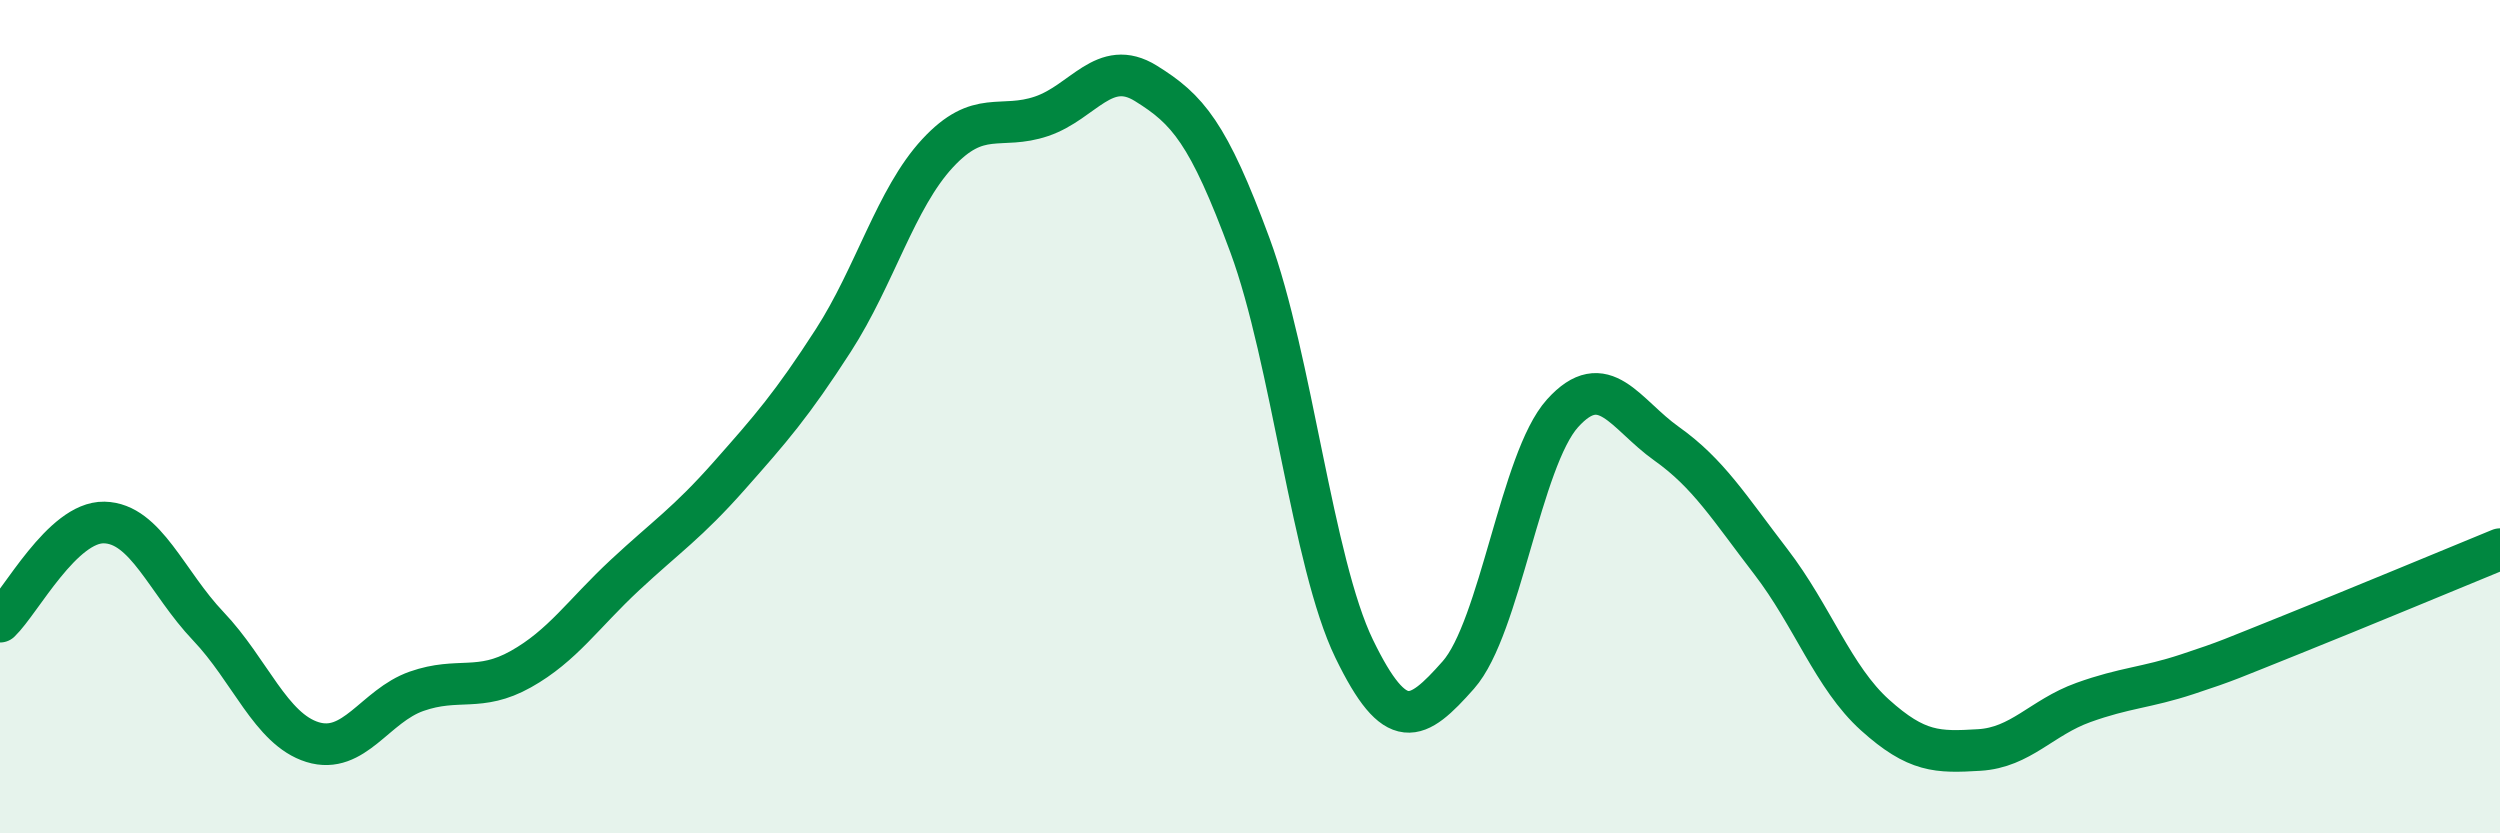 
    <svg width="60" height="20" viewBox="0 0 60 20" xmlns="http://www.w3.org/2000/svg">
      <path
        d="M 0,14.92 C 0.5,14.44 1.5,12.52 2.5,12.54 C 3.5,12.56 4,13.98 5,15.03 C 6,16.08 6.5,17.5 7.5,17.81 C 8.5,18.12 9,16.94 10,16.59 C 11,16.24 11.5,16.62 12.5,16.06 C 13.5,15.5 14,14.73 15,13.8 C 16,12.87 16.5,12.55 17.5,11.42 C 18.5,10.29 19,9.72 20,8.17 C 21,6.62 21.5,4.76 22.5,3.68 C 23.5,2.6 24,3.13 25,2.79 C 26,2.45 26.5,1.38 27.5,2 C 28.5,2.62 29,3.18 30,5.89 C 31,8.6 31.5,13.51 32.5,15.57 C 33.5,17.63 34,17.33 35,16.2 C 36,15.07 36.5,11.03 37.5,9.92 C 38.5,8.81 39,9.94 40,10.65 C 41,11.36 41.5,12.18 42.5,13.48 C 43.5,14.78 44,16.26 45,17.16 C 46,18.06 46.5,18.06 47.5,18 C 48.5,17.94 49,17.22 50,16.86 C 51,16.5 51.5,16.51 52.5,16.18 C 53.5,15.85 53.5,15.83 55,15.23 C 56.5,14.63 59,13.59 60,13.18L60 20L0 20Z"
        fill="#008740"
        opacity="0.1"
        stroke-linecap="round"
        stroke-linejoin="round"
      />
      <path
        d="M 0,14.92 C 0.5,14.44 1.5,12.52 2.5,12.54 C 3.5,12.56 4,13.98 5,15.03 C 6,16.08 6.5,17.5 7.5,17.81 C 8.5,18.12 9,16.94 10,16.59 C 11,16.24 11.5,16.62 12.5,16.06 C 13.5,15.5 14,14.73 15,13.8 C 16,12.87 16.5,12.55 17.5,11.42 C 18.5,10.29 19,9.72 20,8.17 C 21,6.62 21.5,4.76 22.5,3.68 C 23.5,2.6 24,3.13 25,2.79 C 26,2.45 26.5,1.38 27.5,2 C 28.5,2.62 29,3.18 30,5.89 C 31,8.6 31.5,13.51 32.5,15.57 C 33.5,17.63 34,17.33 35,16.2 C 36,15.07 36.5,11.03 37.5,9.92 C 38.5,8.81 39,9.94 40,10.65 C 41,11.36 41.5,12.18 42.5,13.48 C 43.5,14.78 44,16.26 45,17.16 C 46,18.06 46.5,18.06 47.5,18 C 48.5,17.94 49,17.22 50,16.86 C 51,16.5 51.5,16.51 52.5,16.18 C 53.5,15.85 53.5,15.83 55,15.23 C 56.5,14.63 59,13.59 60,13.18"
        stroke="#008740"
        stroke-width="1"
        fill="none"
        stroke-linecap="round"
        stroke-linejoin="round"
      />
    </svg>
  